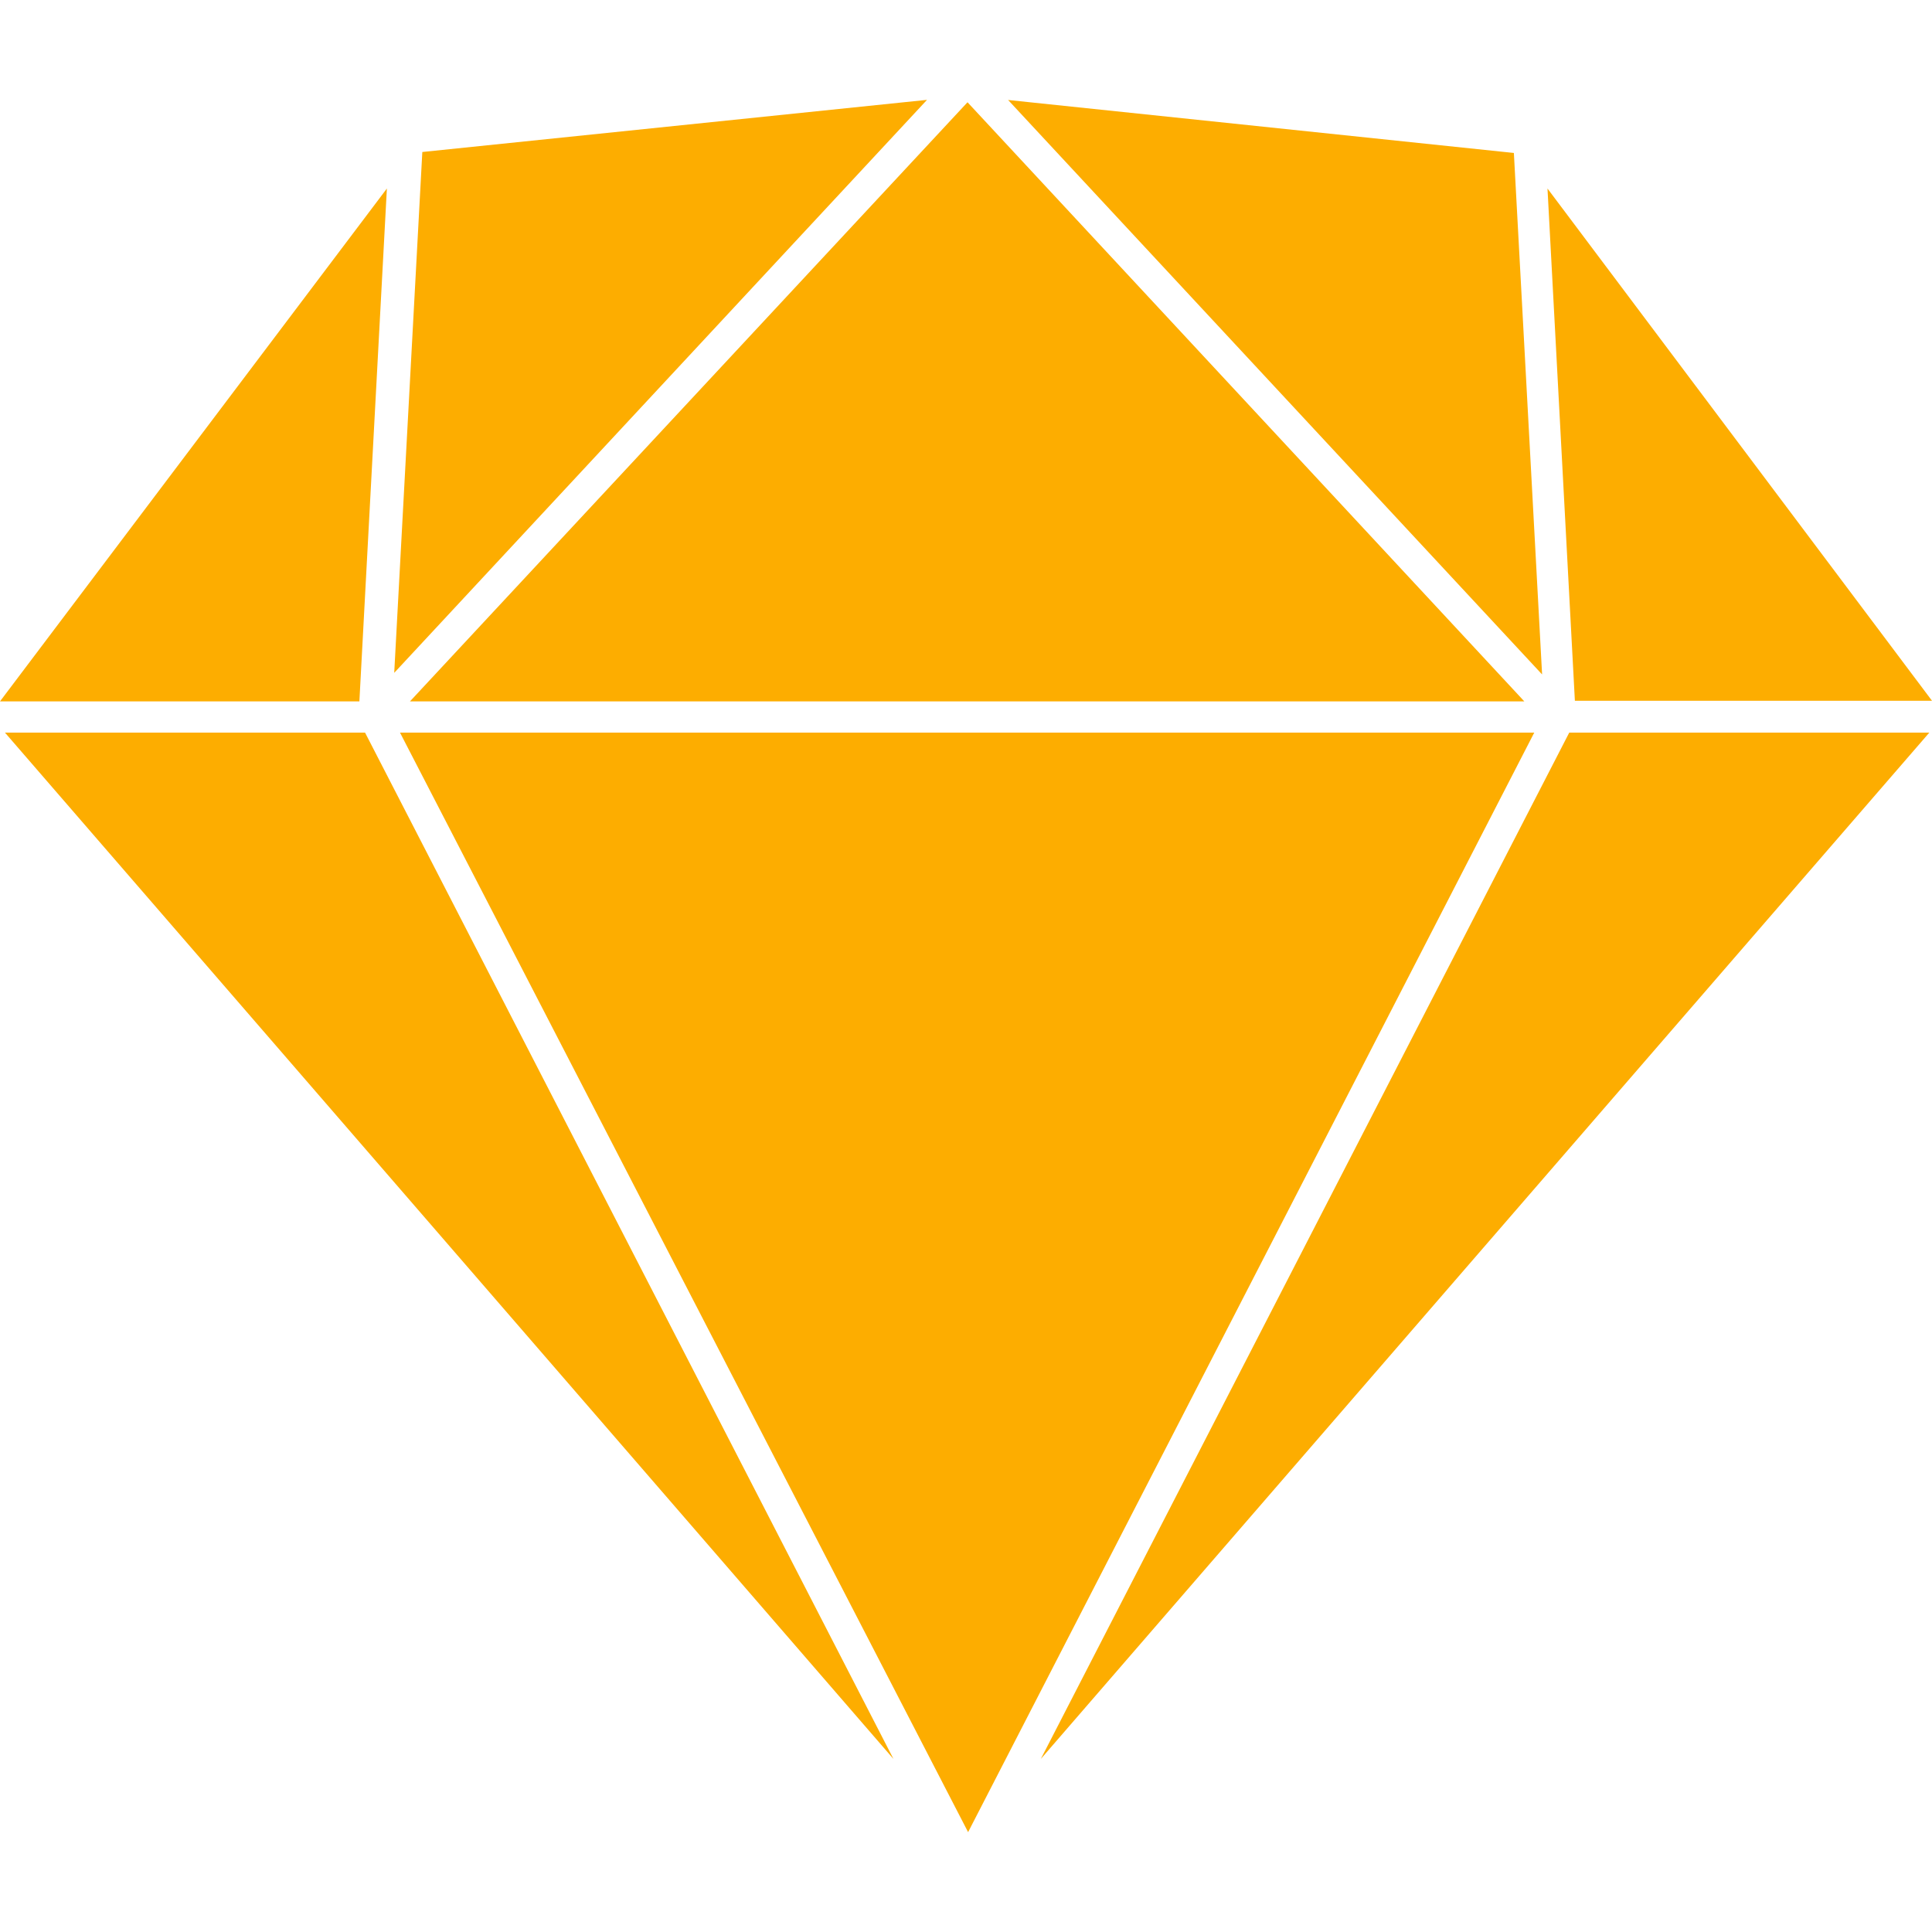 <svg xmlns="http://www.w3.org/2000/svg" viewBox="0 0 128 128"><path fill="#fdad00" d="M61.417 6.616 27.98 10.07l-1.862 34.508zm5.372.008 35.379 38.06-1.87-34.55zm-2.689.151L27.162 46.468h73.827l-.414-.447zM25.632 12.49 0 46.468h23.81Zm76.893 0 1.815 33.937H128ZM.327 48.536l58.868 68-35.01-68Zm26.173 0 37.639 72.848 37.51-72.848zm77.467 0-35.011 68 58.868-68Z"/></svg>
